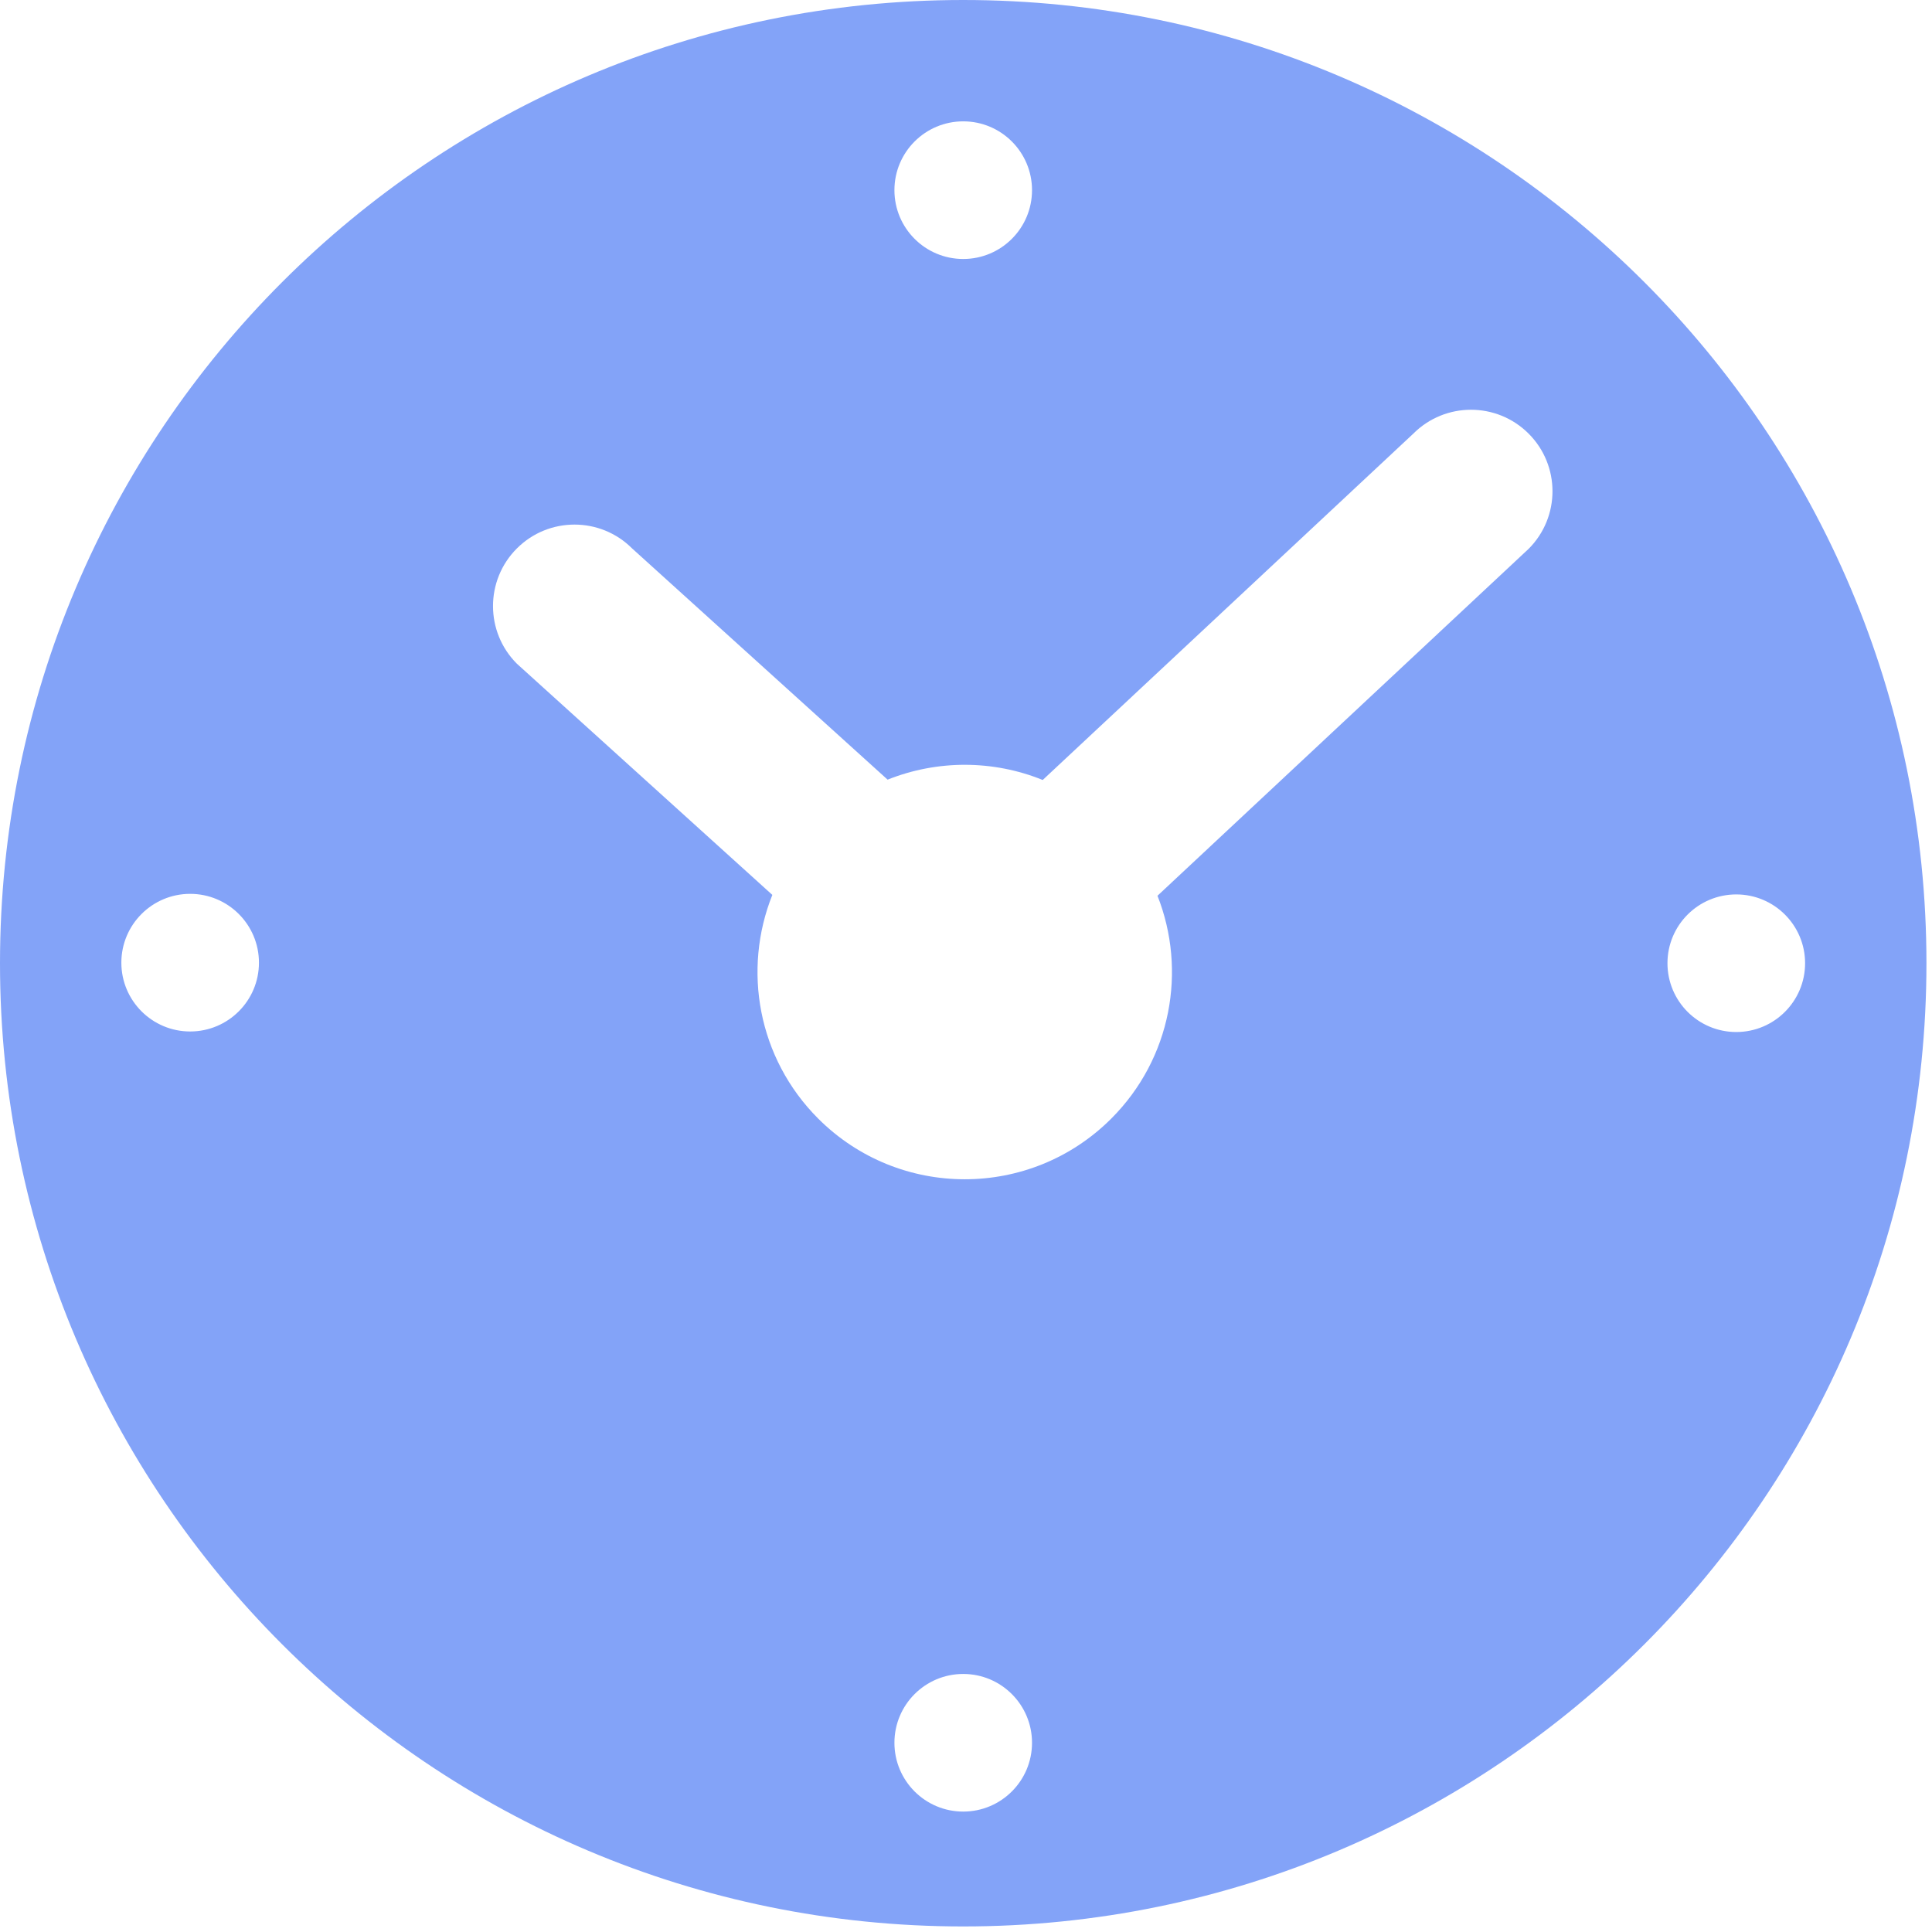 <?xml version="1.0" encoding="UTF-8"?>
<svg width="64px" height="64px" viewBox="0 0 64 64" version="1.1" xmlns="http://www.w3.org/2000/svg" xmlns:xlink="http://www.w3.org/1999/xlink">
    <!-- Generator: Sketch 61.1 (89650) - https://sketch.com -->
    <title>时间</title>
    <desc>Created with Sketch.</desc>
    <g id="页面-1" stroke="none" stroke-width="1" fill="none" fill-rule="evenodd">
        <g id="工具-LinkedIn找客户" transform="translate(-426, -2865)" fill="#83A3F8" fill-rule="nonzero">
            <g id="编组-8" transform="translate(250, 2836)">
                <g id="时间" transform="translate(176, 29)">
                    <path d="M31.908,0 C14.286,0 0,14.286 0,31.908 C0,49.53 14.286,63.816 31.908,63.816 C49.53,63.816 63.816,49.53 63.816,31.908 C63.816,14.286 49.53,0 31.908,0 Z M6.299,34.169 C5.041,34.169 4.02,33.148 4.02,31.89 C4.02,30.631 5.041,29.61 6.299,29.61 C7.558,29.61 8.578,30.631 8.578,31.89 C8.578,33.148 7.558,34.169 6.299,34.169 Z M31.908,4.02 C33.167,4.02 34.187,5.041 34.187,6.299 C34.187,7.558 33.167,8.579 31.908,8.579 C30.649,8.579 29.629,7.558 29.629,6.299 C29.629,5.041 30.649,4.02 31.908,4.02 Z M31.908,60.011 C30.649,60.011 29.629,58.99 29.629,57.732 C29.629,56.473 30.649,55.452 31.908,55.452 C33.167,55.452 34.187,56.473 34.187,57.732 C34.187,58.99 33.167,60.011 31.908,60.011 Z M50.637,18.182 L38.343,29.673 C39.318,32.14 38.808,35.059 36.812,37.055 C34.131,39.735 29.785,39.735 27.104,37.055 C25.101,35.051 24.594,32.118 25.585,29.645 L17.122,21.986 C16.068,20.932 16.068,19.222 17.122,18.168 C18.176,17.114 19.886,17.114 20.94,18.168 L29.403,25.827 C31.049,25.168 32.898,25.171 34.541,25.838 L46.819,14.364 C47.873,13.31 49.583,13.31 50.637,14.364 C51.692,15.418 51.692,17.128 50.637,18.182 L50.637,18.182 Z M57.516,34.187 C56.258,34.187 55.237,33.167 55.237,31.908 C55.237,30.649 56.258,29.629 57.516,29.629 C58.775,29.629 59.796,30.649 59.796,31.908 C59.796,33.166 58.775,34.187 57.516,34.187 Z" id="形状"></path>
                </g>
            </g>
        </g>
    </g>
</svg>